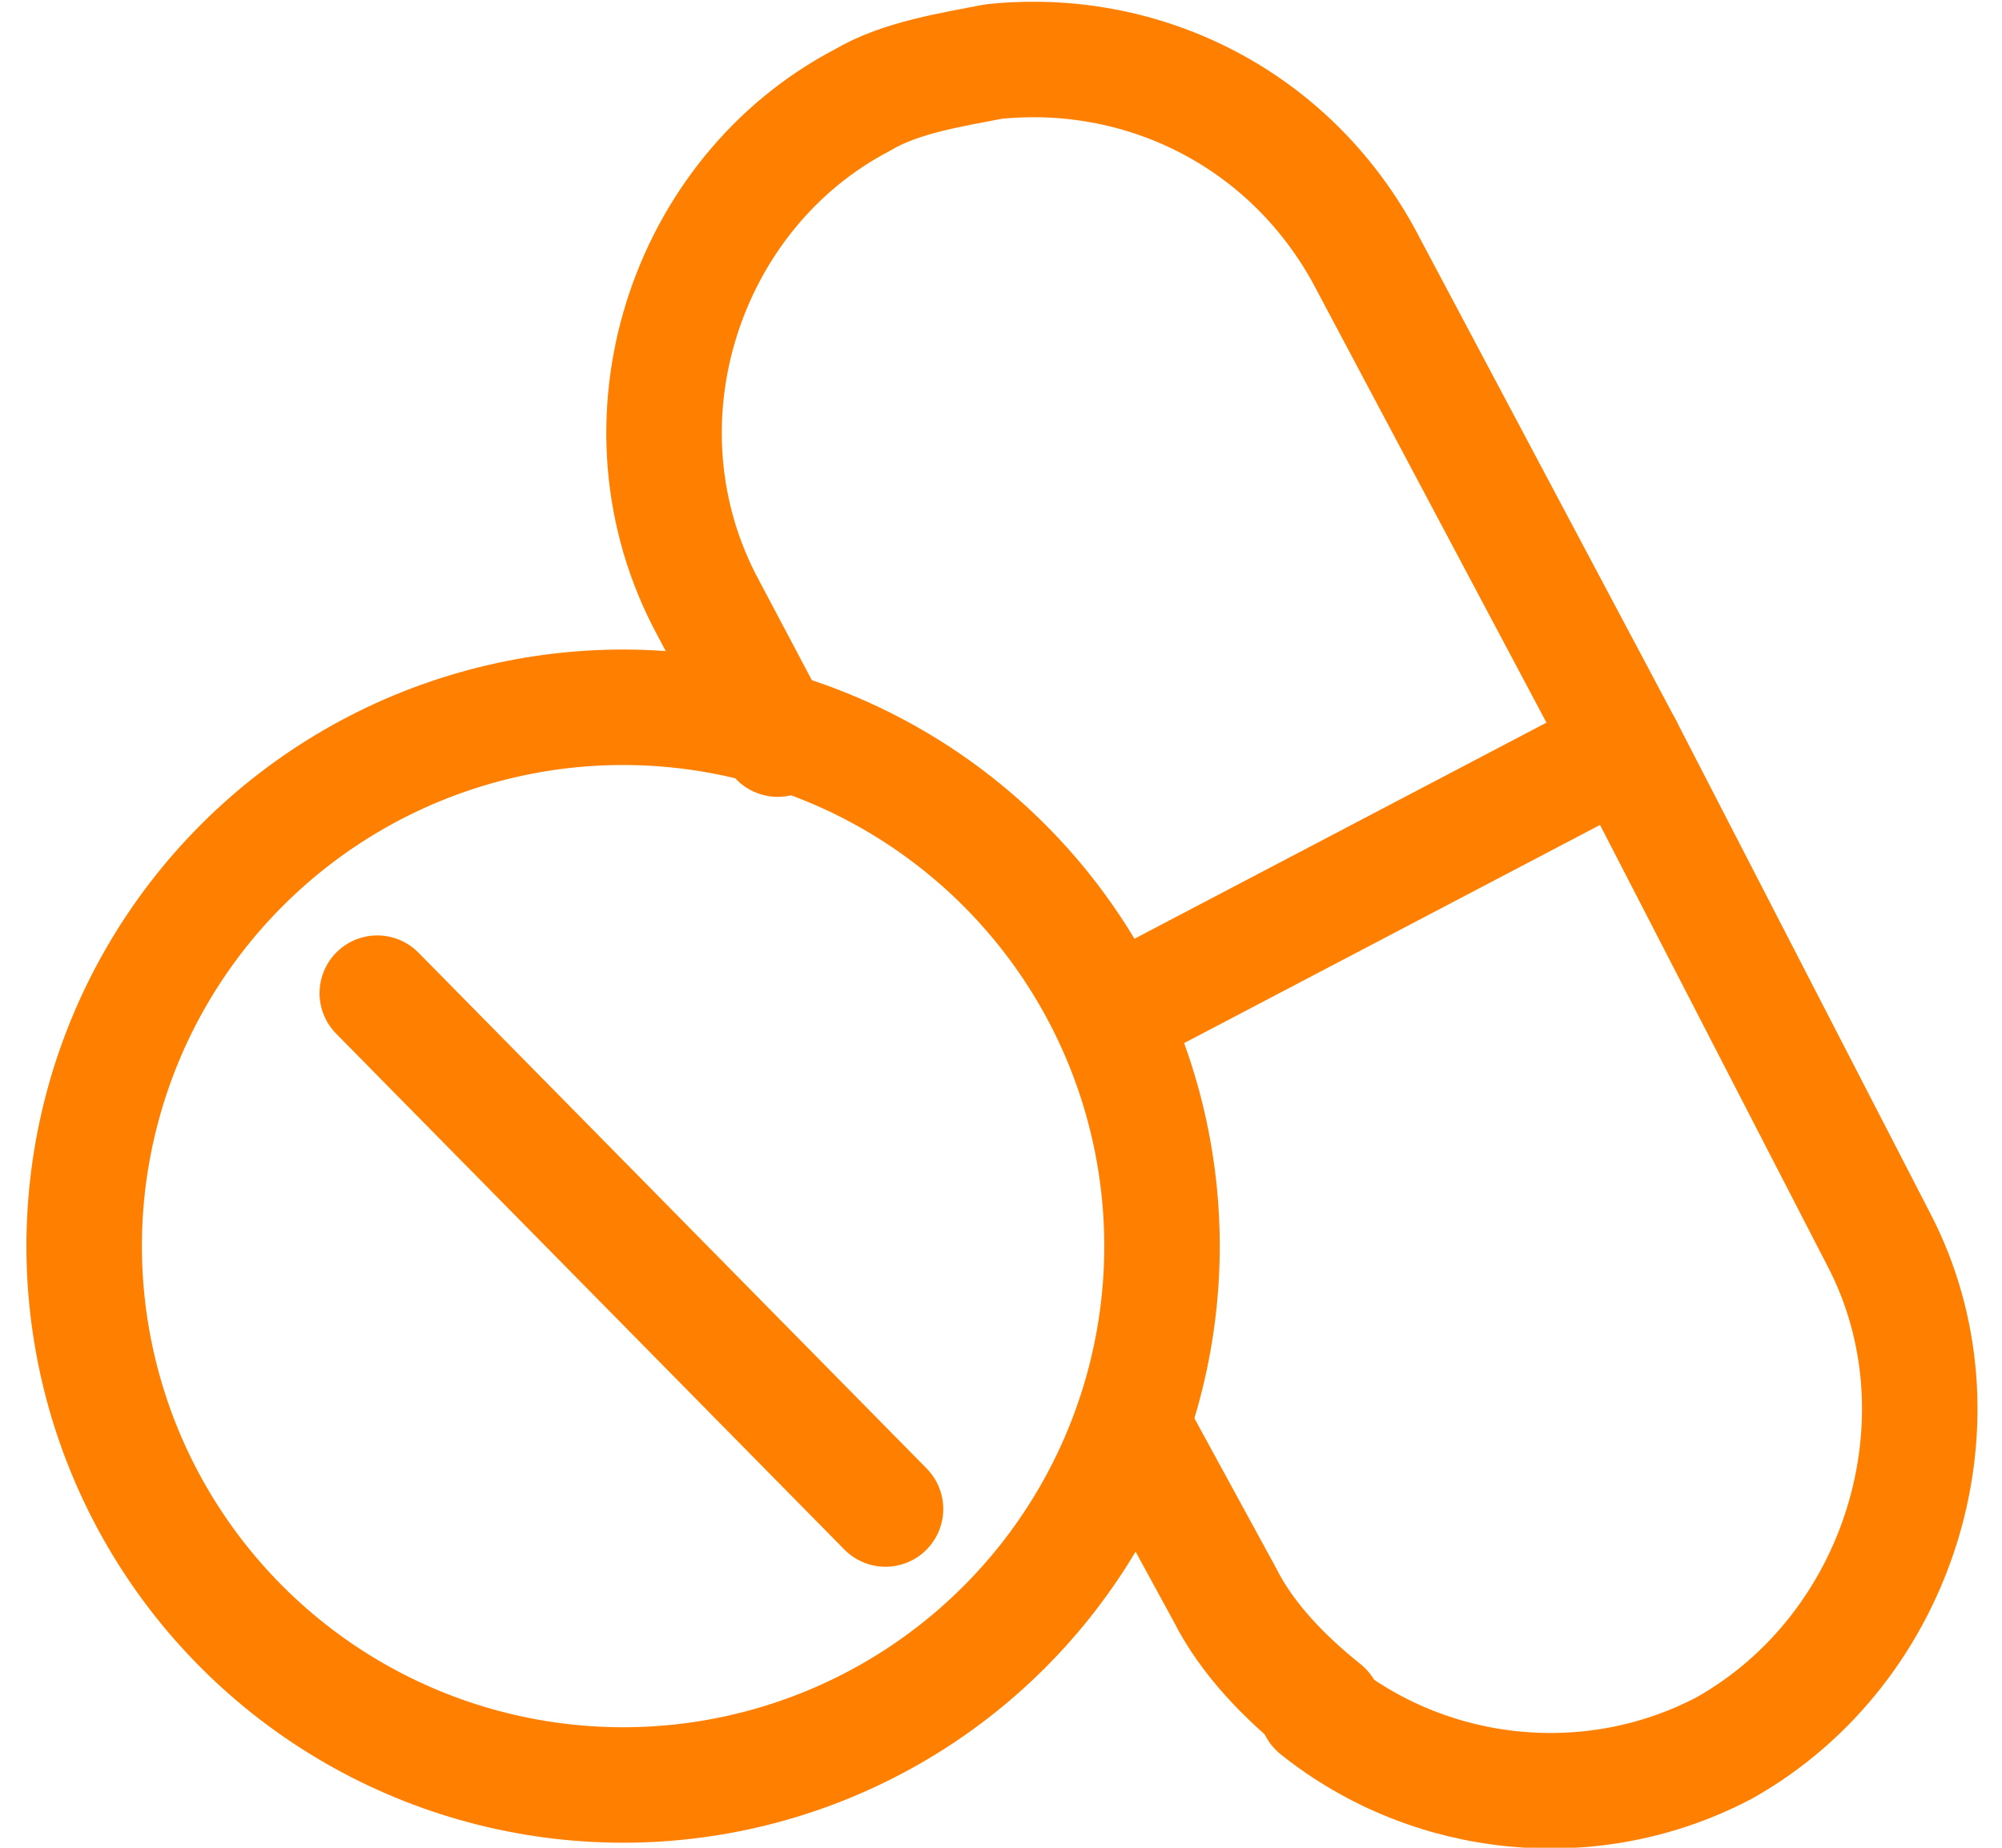 <?xml version="1.0" encoding="utf-8"?>
<!-- Generator: Adobe Illustrator 21.0.0, SVG Export Plug-In . SVG Version: 6.00 Build 0)  -->
<svg version="1.1" id="Layer_1" xmlns="http://www.w3.org/2000/svg" xmlns:xlink="http://www.w3.org/1999/xlink" x="0px" y="0px"
	 width="26px" height="24px" viewBox="0 0 26 24" style="enable-background:new 0 0 26 24;" xml:space="preserve">
<style type="text/css">
	.st0{fill:none;stroke:#FF7F00;stroke-width:1.5;stroke-linecap:round;stroke-linejoin:round;stroke-miterlimit:10;}
</style>
<g>
	<g>
		<path class="st0" d="M17.2,22.2c-0.5-0.4-1-0.9-1.3-1.5l-1.2-2.2"/>
		<path class="st0" d="M21.1,9.7l-3.4-6.4c-1-1.8-2.9-2.7-4.8-2.5c-0.5,0.1-1.2,0.2-1.7,0.5l0,0c-2.3,1.2-3.3,4.2-2,6.6l0.9,1.7"/>
		<path class="st0" d="M14.5,13.2l0.5-0.3l6.1-3.2l3.3,6.4c1.2,2.3,0.3,5.3-2,6.6l0,0c-1.7,0.9-3.8,0.7-5.3-0.5"/>
	</g>
	<g>
		<ellipse transform="matrix(0.707 -0.707 0.707 0.707 -9.088 10.459)" class="st0" cx="8.1" cy="16.2" rx="7" ry="7"/>
		<line class="st0" x1="4.9" y1="12.9" x2="11.5" y2="19.6"/>
	</g>
</g>
</svg>
